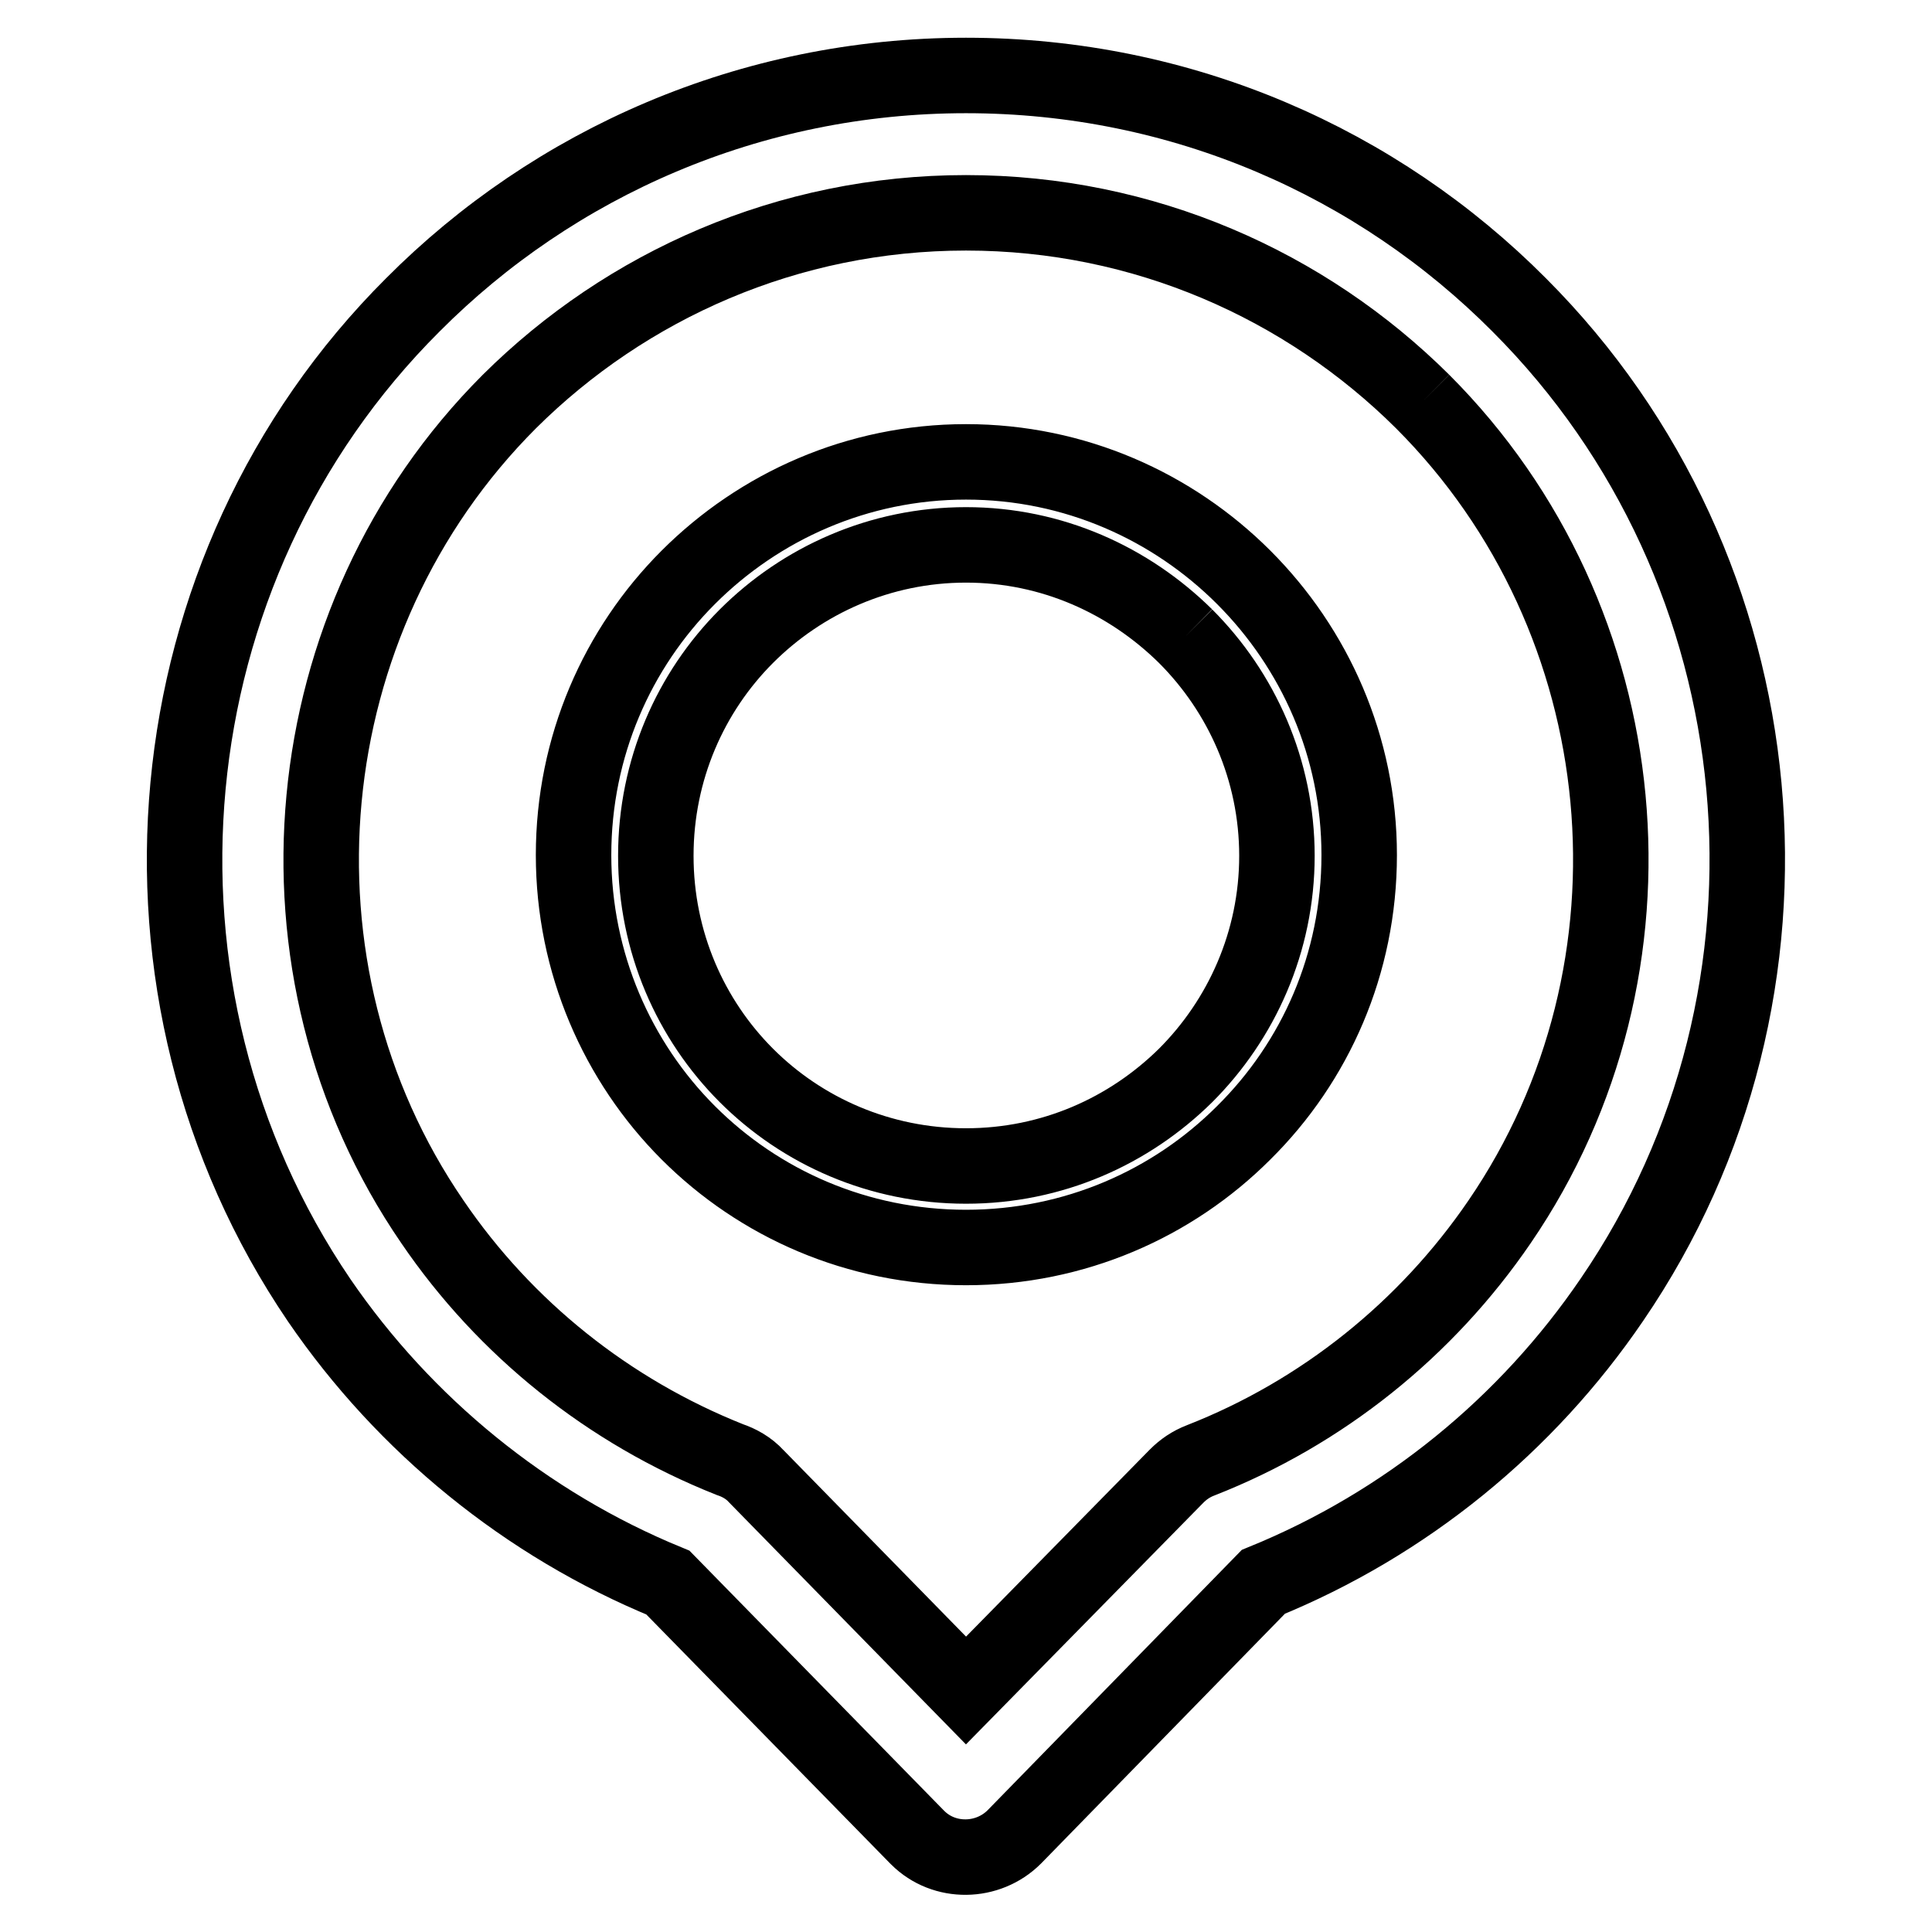 <?xml version="1.0" encoding="utf-8"?>
<!-- Svg Vector Icons : http://www.onlinewebfonts.com/icon -->
<!DOCTYPE svg PUBLIC "-//W3C//DTD SVG 1.1//EN" "http://www.w3.org/Graphics/SVG/1.1/DTD/svg11.dtd">
<svg version="1.1" xmlns="http://www.w3.org/2000/svg" xmlns:xlink="http://www.w3.org/1999/xlink" x="0px" y="0px" viewBox="0 0 256 256" enable-background="new 0 0 256 256" xml:space="preserve">
<g> <path stroke-width="10" fill-opacity="0" stroke="#000000"  d="M188.5,53.2c-15.5-15.4-36.9-25-60.5-25s-45,9.6-60.5,25c-28.9,28.9-33.2,75.2-10.2,108.7 c9.6,14.1,23.3,25.1,39.4,31.5c1.2,0.4,2.5,1.1,3.5,2.2L128,224l27.9-28.4h0c0.9-0.9,1.9-1.6,3.2-2.1c16.1-6.3,29.9-17.4,39.6-31.6 C221.7,128.3,217.4,82.1,188.5,53.2 M157.1,84.3c-7.5-7.4-17.7-12.1-29.1-12.1c-11.4,0-21.7,4.7-29.1,12.1 c-7.4,7.4-12,17.7-12,29.1c0,11.4,4.6,21.7,12,29.1c7.4,7.4,17.7,12,29.1,12c11.4,0,21.6-4.6,29.1-12c7.4-7.4,12.1-17.7,12.1-29.1 C169.2,102,164.5,91.7,157.1,84.3 M128,61.2c14.4,0,27.4,5.9,36.8,15.3c9.4,9.4,15.3,22.4,15.3,36.8c0,14.4-5.8,27.4-15.3,36.8 c-9.4,9.4-22.4,15.2-36.8,15.2c-14.4,0-27.4-5.8-36.8-15.2c-9.4-9.4-15.2-22.5-15.2-36.8c0-14.4,5.8-27.4,15.2-36.8 C100.6,67.1,113.6,61.2,128,61.2 M128,10c28.7,0,54.6,11.6,73.3,30.4c35.1,35.1,40.2,91,12.3,131.8c-11.3,16.6-27.3,29.7-46.2,37.4 l-33,33.8c-3.5,3.5-9.3,3.6-12.8,0.1l-0.1-0.1l-0.1-0.1l-32.9-33.6c-18.8-7.7-34.9-20.9-46.2-37.4C14.5,131.4,19.6,75.4,54.7,40.4 C73.4,21.6,99.4,10,128,10"/></g>
</svg>